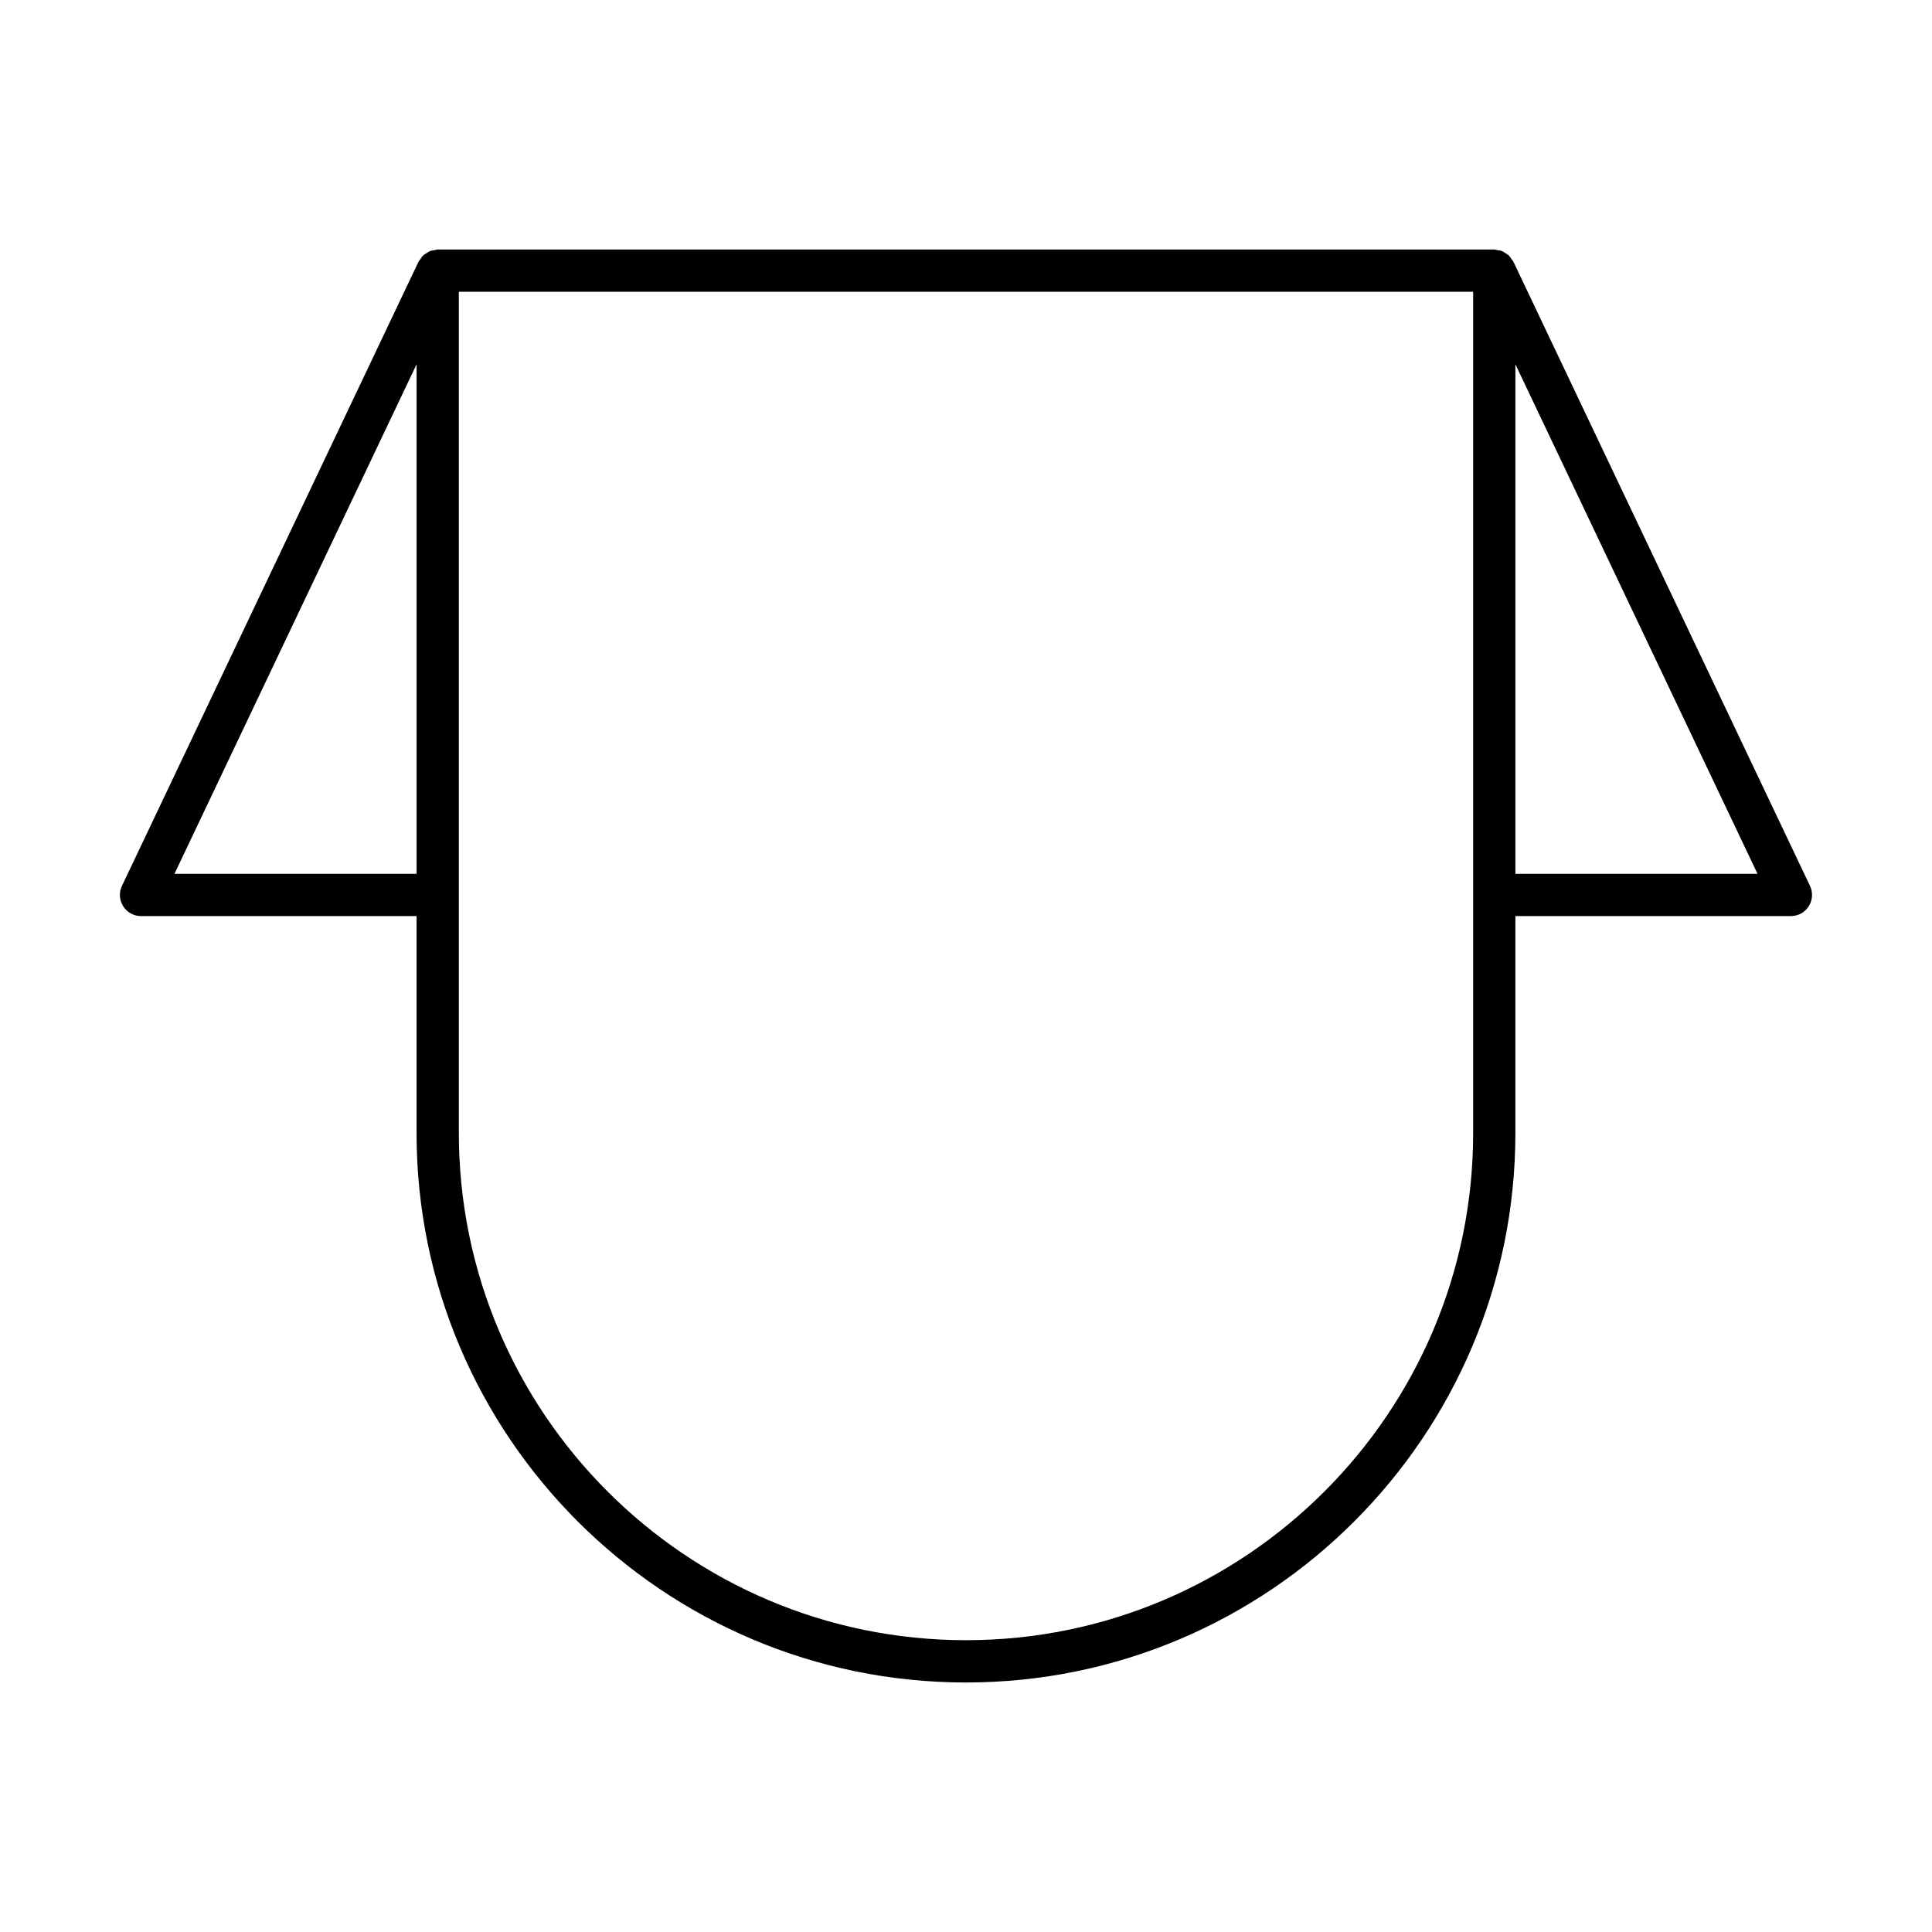<?xml version="1.0" encoding="UTF-8"?>
<!-- Uploaded to: ICON Repo, www.svgrepo.com, Generator: ICON Repo Mixer Tools -->
<svg fill="#000000" width="800px" height="800px" version="1.1" viewBox="144 144 512 512" xmlns="http://www.w3.org/2000/svg">
 <path d="m545.05 213.32c-0.117-0.246-0.324-0.406-0.469-0.625-0.238-0.363-0.457-0.734-0.773-1.031-0.25-0.234-0.551-0.379-0.836-0.562-0.32-0.207-0.613-0.434-0.973-0.574-0.371-0.145-0.766-0.172-1.16-0.234-0.289-0.047-0.547-0.172-0.848-0.172l-280 0.004c-0.316 0-0.59 0.129-0.891 0.18-0.379 0.062-0.754 0.086-1.113 0.223-0.371 0.141-0.672 0.375-1 0.59-0.277 0.18-0.566 0.32-0.812 0.547-0.32 0.301-0.539 0.672-0.781 1.039-0.145 0.219-0.348 0.375-0.465 0.617l-78.613 165.45c-0.824 1.734-0.703 3.766 0.324 5.391 1.023 1.625 2.812 2.609 4.731 2.609h73.02v57.504c0 80.285 65.312 145.6 145.6 145.6s145.6-65.316 145.6-145.6v-57.504h73.02c1.918 0 3.707-0.984 4.731-2.609 1.027-1.625 1.148-3.656 0.324-5.391zm-290.65 162.25h-64.164l64.164-135.03zm280 68.699c0 74.113-60.293 134.4-134.4 134.4-74.105 0-134.4-60.289-134.4-134.4v-222.95h268.8zm11.195-68.699v-135.03l64.164 135.03z"/>
</svg>